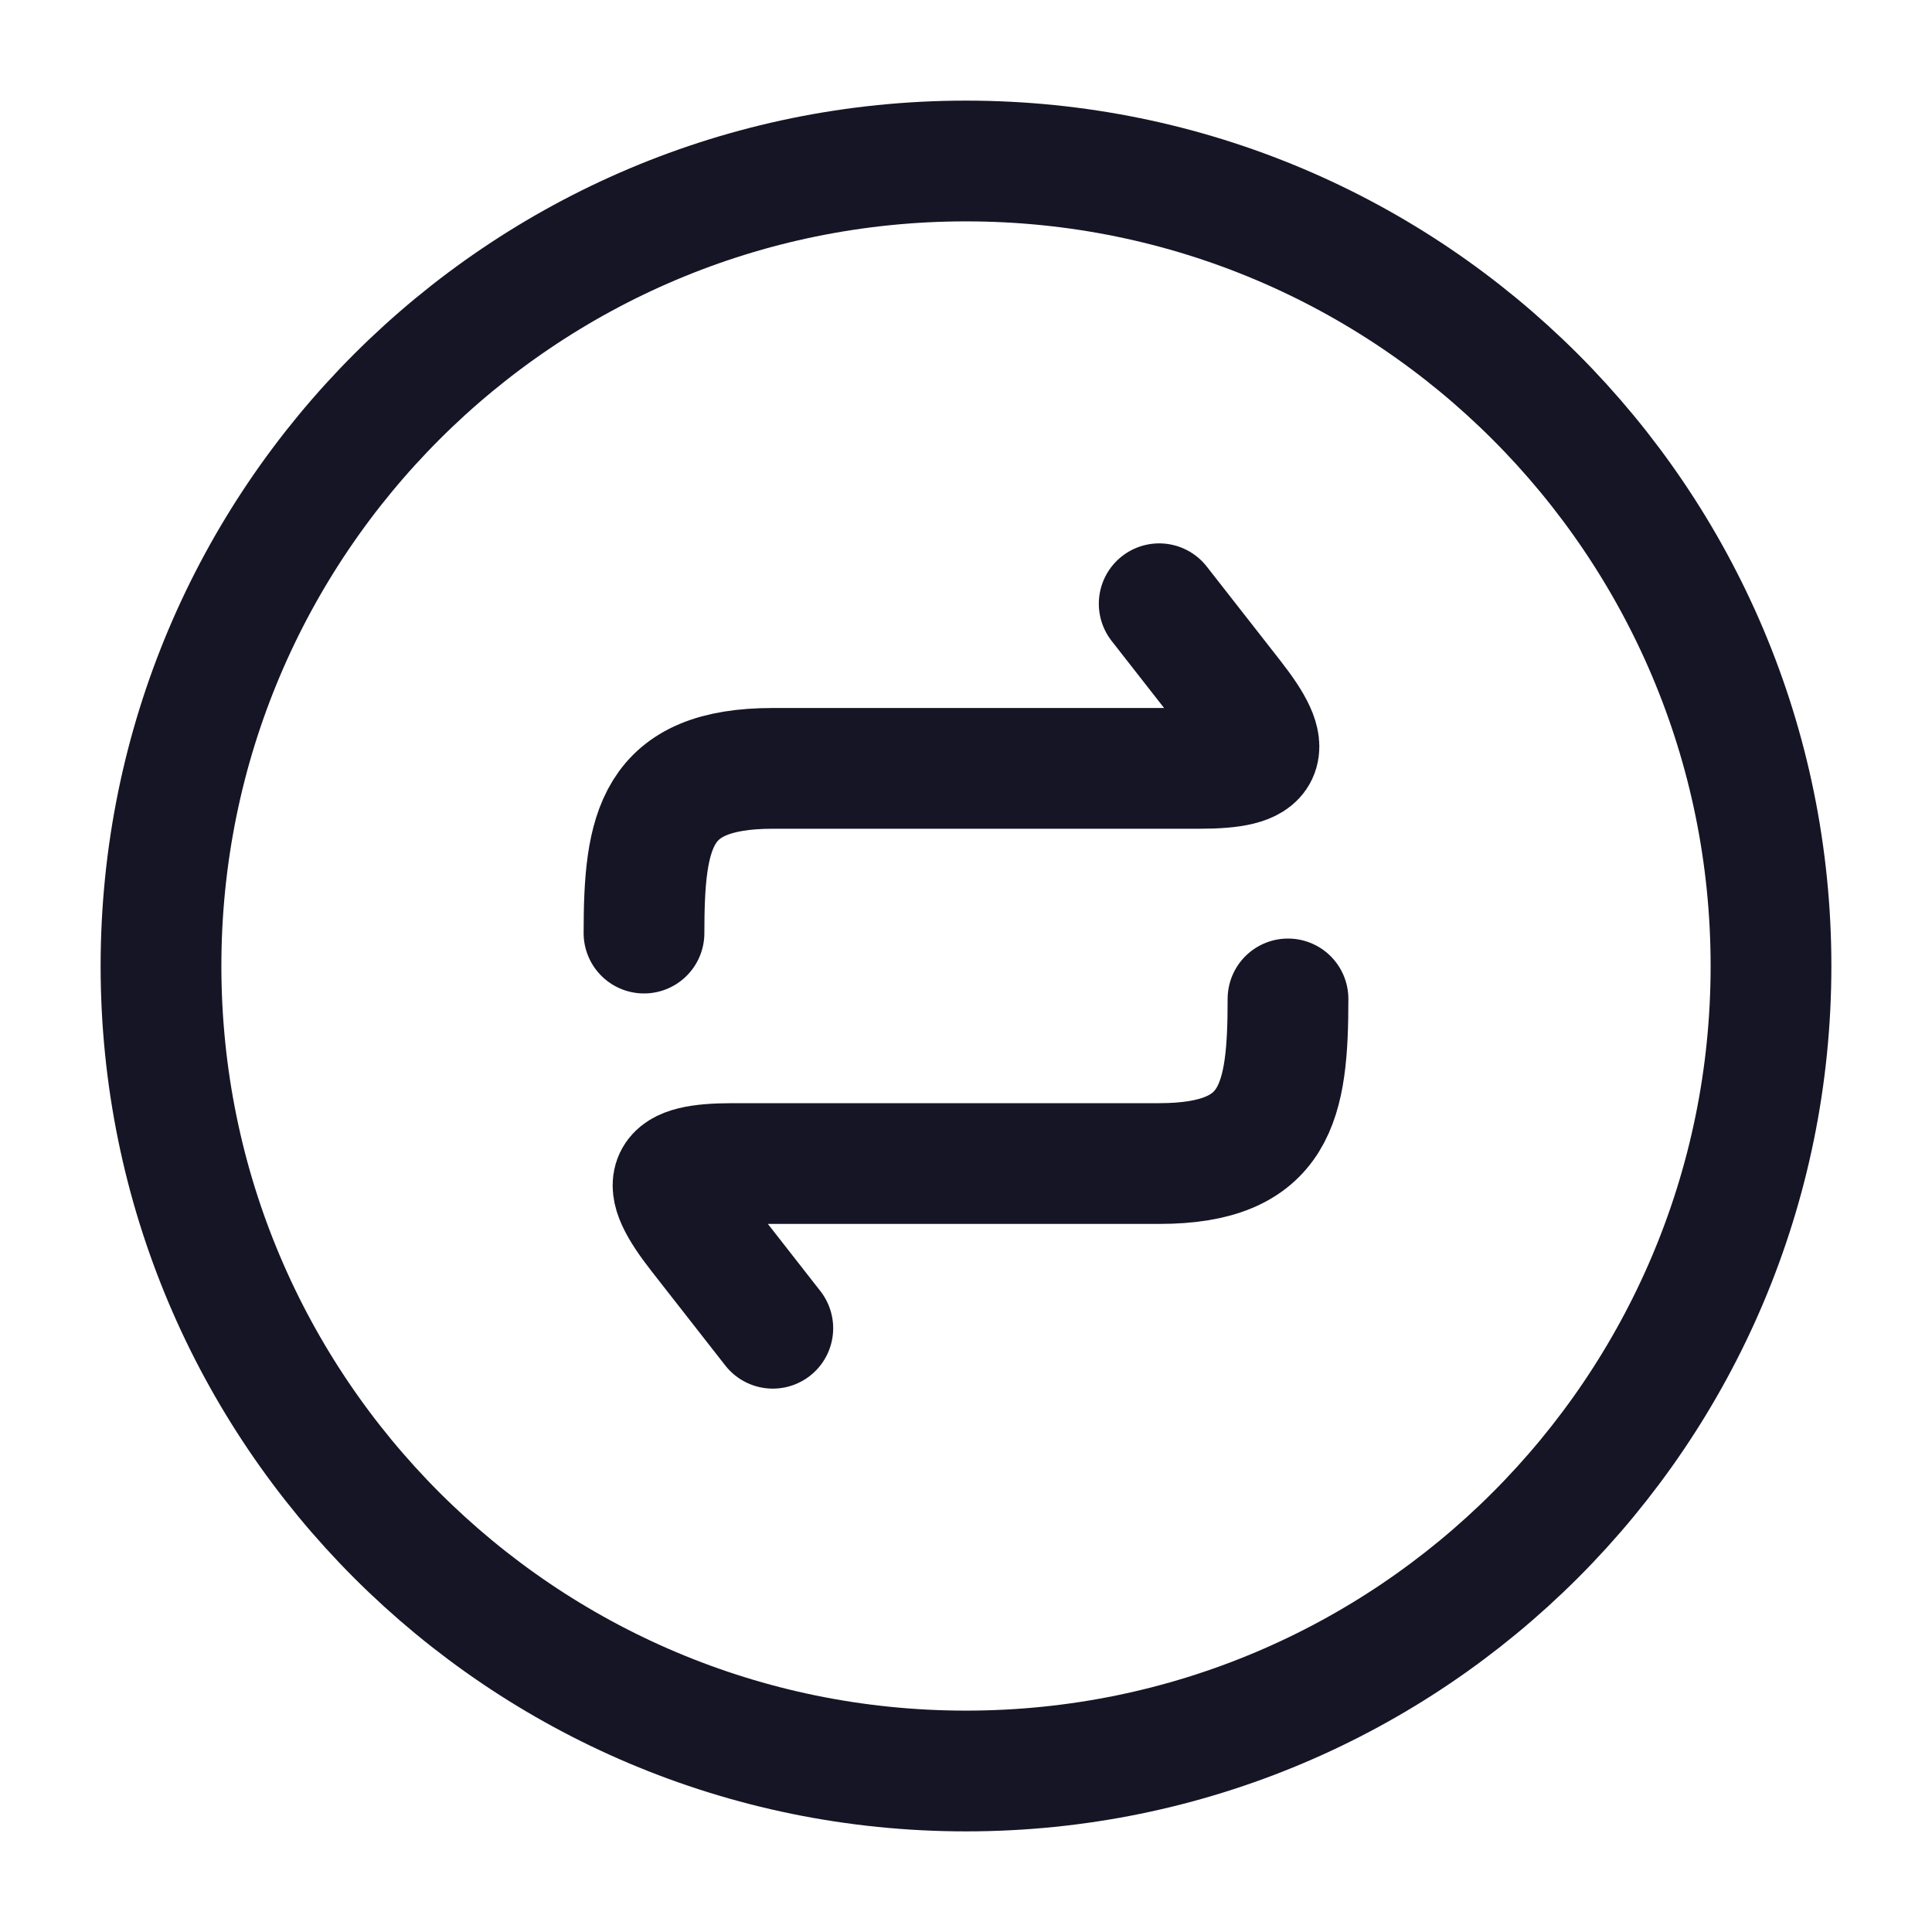 <svg width="24" height="24" viewBox="0 0 24 24" fill="none" xmlns="http://www.w3.org/2000/svg">
<path d="M12 22C17.523 22 22 17.523 22 12C22 6.477 17.523 2 12 2C6.477 2 2 6.477 2 12C2 17.523 6.477 22 12 22Z" stroke="#161525" stroke-width="1.5"/>
<path d="M14.4 7.5L15.315 8.67C15.841 9.343 15.745 9.545 14.897 9.545H9.6C8.138 9.545 8 10.312 8 11.591M9.6 16.5L8.685 15.33C8.159 14.657 8.255 14.454 9.103 14.454H14.4C15.861 14.454 16 13.688 16 12.409" stroke="#161525" stroke-width="1.5" stroke-linecap="round" stroke-linejoin="round"/>
</svg>
